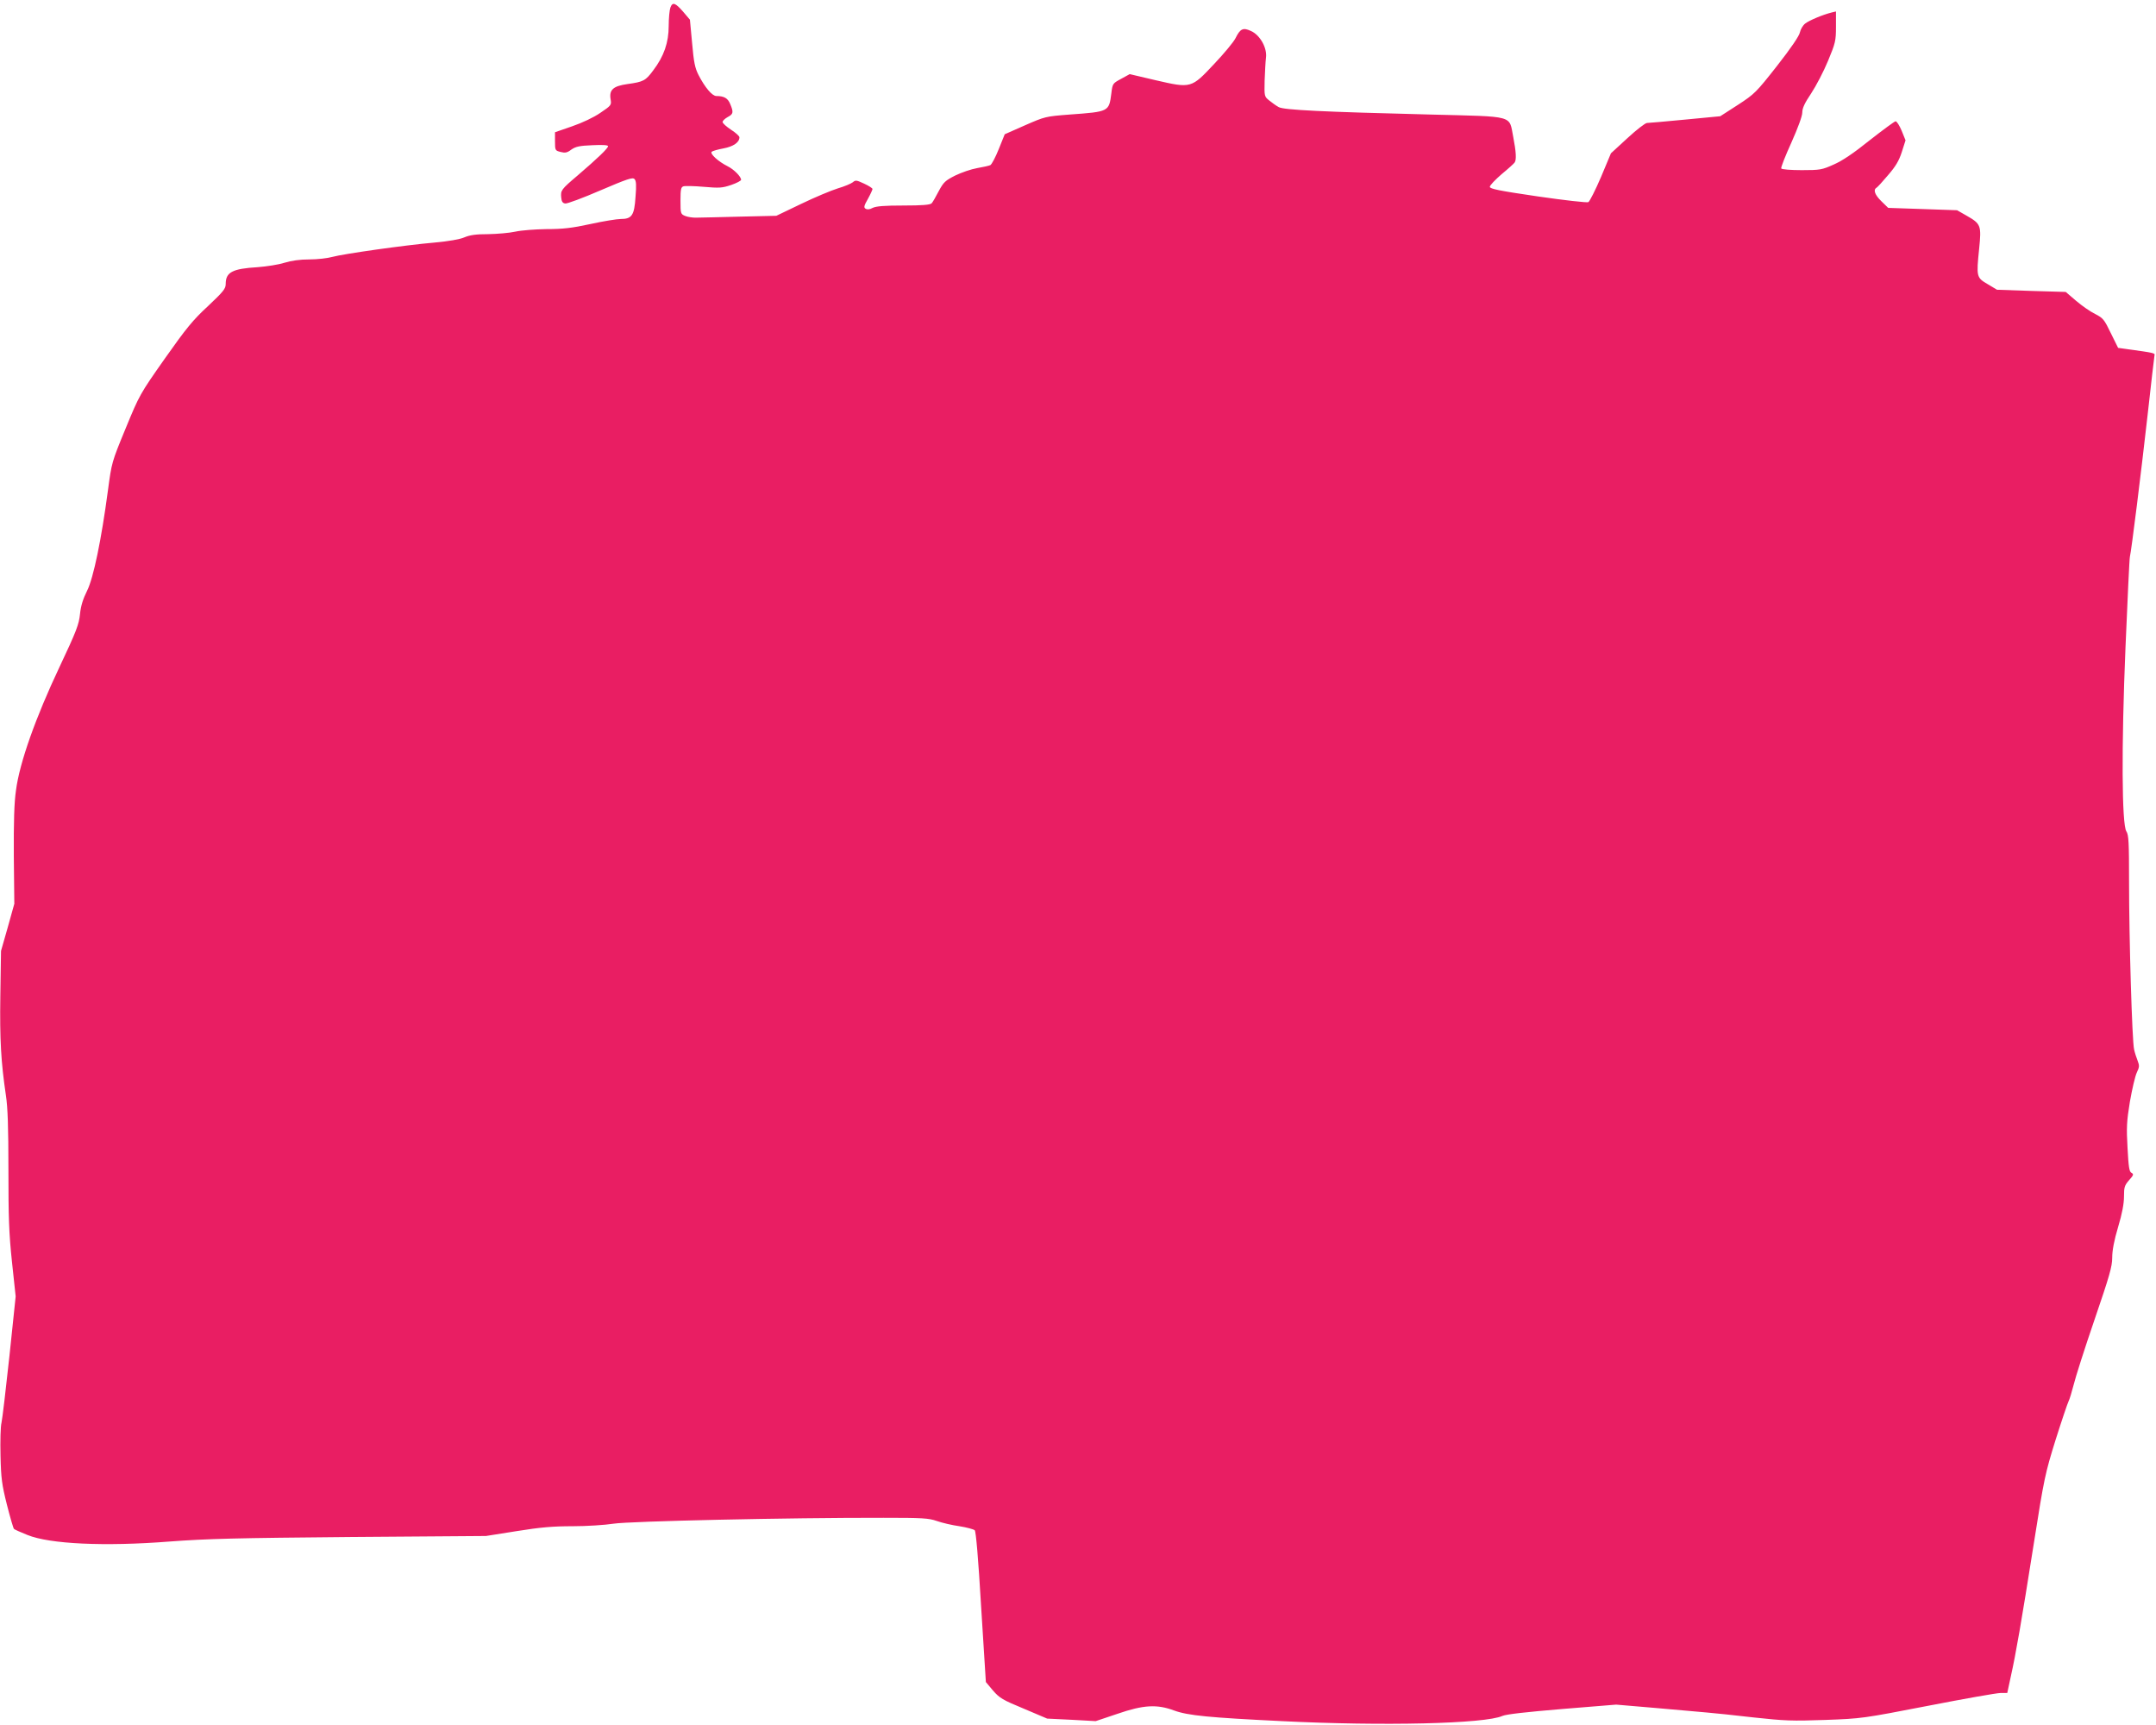 <?xml version="1.0" standalone="no"?>
<!DOCTYPE svg PUBLIC "-//W3C//DTD SVG 20010904//EN"
 "http://www.w3.org/TR/2001/REC-SVG-20010904/DTD/svg10.dtd">
<svg version="1.0" xmlns="http://www.w3.org/2000/svg"
 width="1280pt" height="1024pt" viewBox="0 0 1280 1024"
 preserveAspectRatio="xMidYMid meet">
<g transform="translate(0,1024) scale(0.1,-0.1)"
fill="#e91e63" stroke="none">
<path d="M3980 10195 c-5 -14 -10 -63 -10 -109 0 -98 -28 -180 -92 -264 -45
-61 -58 -68 -153 -81 -85 -12 -109 -34 -100 -90 6 -35 4 -37 -61 -81 -39 -27
-107 -59 -168 -80 l-101 -35 0 -54 c0 -53 1 -55 33 -63 27 -7 39 -5 64 14 26
18 49 23 125 26 61 3 93 1 93 -6 0 -12 -61 -71 -180 -173 -99 -84 -102 -89
-98 -132 2 -23 8 -33 24 -35 11 -2 105 33 209 78 157 67 191 79 202 67 10 -10
12 -35 6 -106 -7 -110 -22 -131 -88 -131 -22 0 -103 -13 -180 -30 -110 -24
-165 -30 -260 -30 -66 -1 -149 -7 -185 -15 -36 -8 -109 -14 -162 -15 -72 0
-108 -5 -141 -19 -28 -12 -92 -23 -178 -31 -175 -15 -540 -67 -606 -85 -28 -8
-89 -15 -136 -15 -57 0 -106 -7 -149 -20 -34 -11 -106 -22 -158 -26 -151 -9
-190 -30 -190 -100 0 -28 -14 -45 -105 -131 -90 -83 -129 -131 -256 -311 -149
-212 -151 -216 -233 -415 -83 -201 -83 -203 -105 -367 -39 -293 -86 -521 -124
-597 -24 -48 -37 -89 -42 -138 -6 -61 -21 -101 -122 -315 -141 -298 -237 -568
-258 -731 -11 -74 -14 -188 -13 -390 l3 -284 -39 -140 -40 -140 -4 -265 c-4
-263 4 -395 33 -592 11 -71 15 -189 15 -440 0 -284 3 -378 21 -548 l22 -206
-37 -354 c-21 -195 -42 -373 -47 -395 -6 -22 -8 -110 -6 -195 3 -135 8 -173
38 -292 19 -75 38 -140 42 -144 4 -4 40 -20 80 -36 133 -54 458 -69 842 -39
226 17 401 21 1075 27 l805 6 183 29 c142 23 217 29 332 29 82 0 191 7 242 15
96 15 1041 36 1604 35 230 0 267 -2 316 -19 31 -11 91 -25 134 -31 44 -7 84
-18 91 -24 7 -7 21 -164 38 -456 l28 -445 42 -50 c39 -45 57 -56 183 -108
l139 -59 144 -7 144 -8 128 43 c156 54 236 58 338 20 82 -30 207 -42 639 -63
600 -30 1206 -16 1310 31 24 10 140 23 355 41 l320 26 235 -20 c129 -12 267
-23 305 -27 39 -3 162 -16 275 -29 184 -20 228 -22 425 -15 219 8 224 9 612
84 215 42 408 76 430 76 l40 0 21 98 c30 134 62 318 137 792 61 387 67 414
129 613 36 114 71 217 77 229 6 11 19 55 30 97 10 42 65 215 123 384 90 263
106 318 106 371 0 42 11 102 35 182 24 80 35 139 35 181 0 55 3 66 30 97 27
30 29 36 14 44 -13 7 -17 35 -23 148 -7 121 -5 157 14 274 13 74 31 152 41
173 16 33 16 42 5 70 -7 18 -17 48 -21 67 -12 49 -30 661 -30 993 0 236 -2
281 -16 302 -27 42 -30 495 -5 1095 12 283 23 524 26 535 9 36 66 494 105 840
21 187 39 347 41 355 4 14 2 15 -166 38 l-50 7 -43 87 c-39 81 -46 90 -93 114
-29 14 -79 49 -113 78 l-62 53 -204 6 -204 7 -55 33 c-67 39 -68 44 -51 210
14 139 11 148 -75 197 l-56 32 -204 7 -205 7 -40 39 c-39 38 -50 68 -30 80 6
3 37 37 69 75 45 52 65 85 82 138 l22 69 -23 57 c-13 31 -29 56 -36 56 -6 0
-75 -51 -153 -112 -97 -78 -164 -123 -215 -145 -69 -31 -81 -33 -189 -33 -64
0 -118 4 -122 10 -3 5 24 74 60 153 40 90 65 158 65 179 0 26 14 56 53 114 29
44 74 130 100 193 44 106 47 119 47 203 l0 90 -25 -6 c-53 -13 -134 -47 -158
-66 -14 -11 -27 -34 -31 -52 -4 -21 -52 -92 -135 -198 -125 -159 -134 -168
-234 -233 l-104 -67 -209 -20 c-115 -11 -217 -20 -226 -20 -10 0 -62 -40 -116
-90 l-98 -90 -59 -141 c-33 -77 -67 -144 -75 -149 -8 -4 -141 11 -300 34 -232
34 -285 45 -285 57 0 9 32 42 70 75 39 32 73 63 77 69 12 16 9 64 -8 152 -26
131 15 120 -489 133 -643 16 -871 27 -903 44 -15 8 -40 26 -56 39 -30 24 -30
25 -28 118 2 52 5 113 8 136 8 58 -35 135 -89 159 -47 22 -64 14 -92 -43 -11
-22 -68 -91 -126 -152 -137 -146 -136 -146 -349 -97 l-153 36 -51 -28 c-50
-27 -51 -28 -58 -86 -14 -109 -13 -109 -248 -126 -143 -11 -146 -12 -265 -64
l-120 -53 -35 -87 c-19 -48 -42 -91 -50 -96 -8 -4 -44 -12 -79 -18 -35 -6 -93
-26 -130 -44 -59 -30 -69 -39 -98 -93 -17 -33 -36 -66 -42 -72 -9 -9 -55 -13
-167 -13 -115 0 -162 -4 -183 -14 -18 -10 -32 -11 -42 -5 -12 7 -10 17 14 59
15 27 27 54 27 58 0 5 -22 19 -50 32 -45 21 -51 22 -67 8 -10 -8 -50 -25 -88
-36 -39 -12 -137 -53 -218 -92 l-148 -71 -217 -5 c-119 -3 -235 -6 -257 -6
-22 -1 -52 4 -67 10 -27 11 -28 14 -28 91 0 67 3 81 18 85 9 3 63 2 120 -3 92
-8 110 -7 163 11 32 11 59 25 59 31 -1 19 -42 61 -80 80 -56 28 -106 74 -95
86 6 5 37 14 70 20 59 11 95 36 95 66 0 7 -22 27 -50 45 -27 18 -50 38 -50 46
0 7 14 20 30 29 34 18 36 28 15 78 -14 34 -36 47 -82 47 -25 0 -68 51 -106
125 -21 41 -28 75 -38 189 l-13 139 -39 46 c-48 55 -64 61 -77 26z"/>
</g>
</svg>
